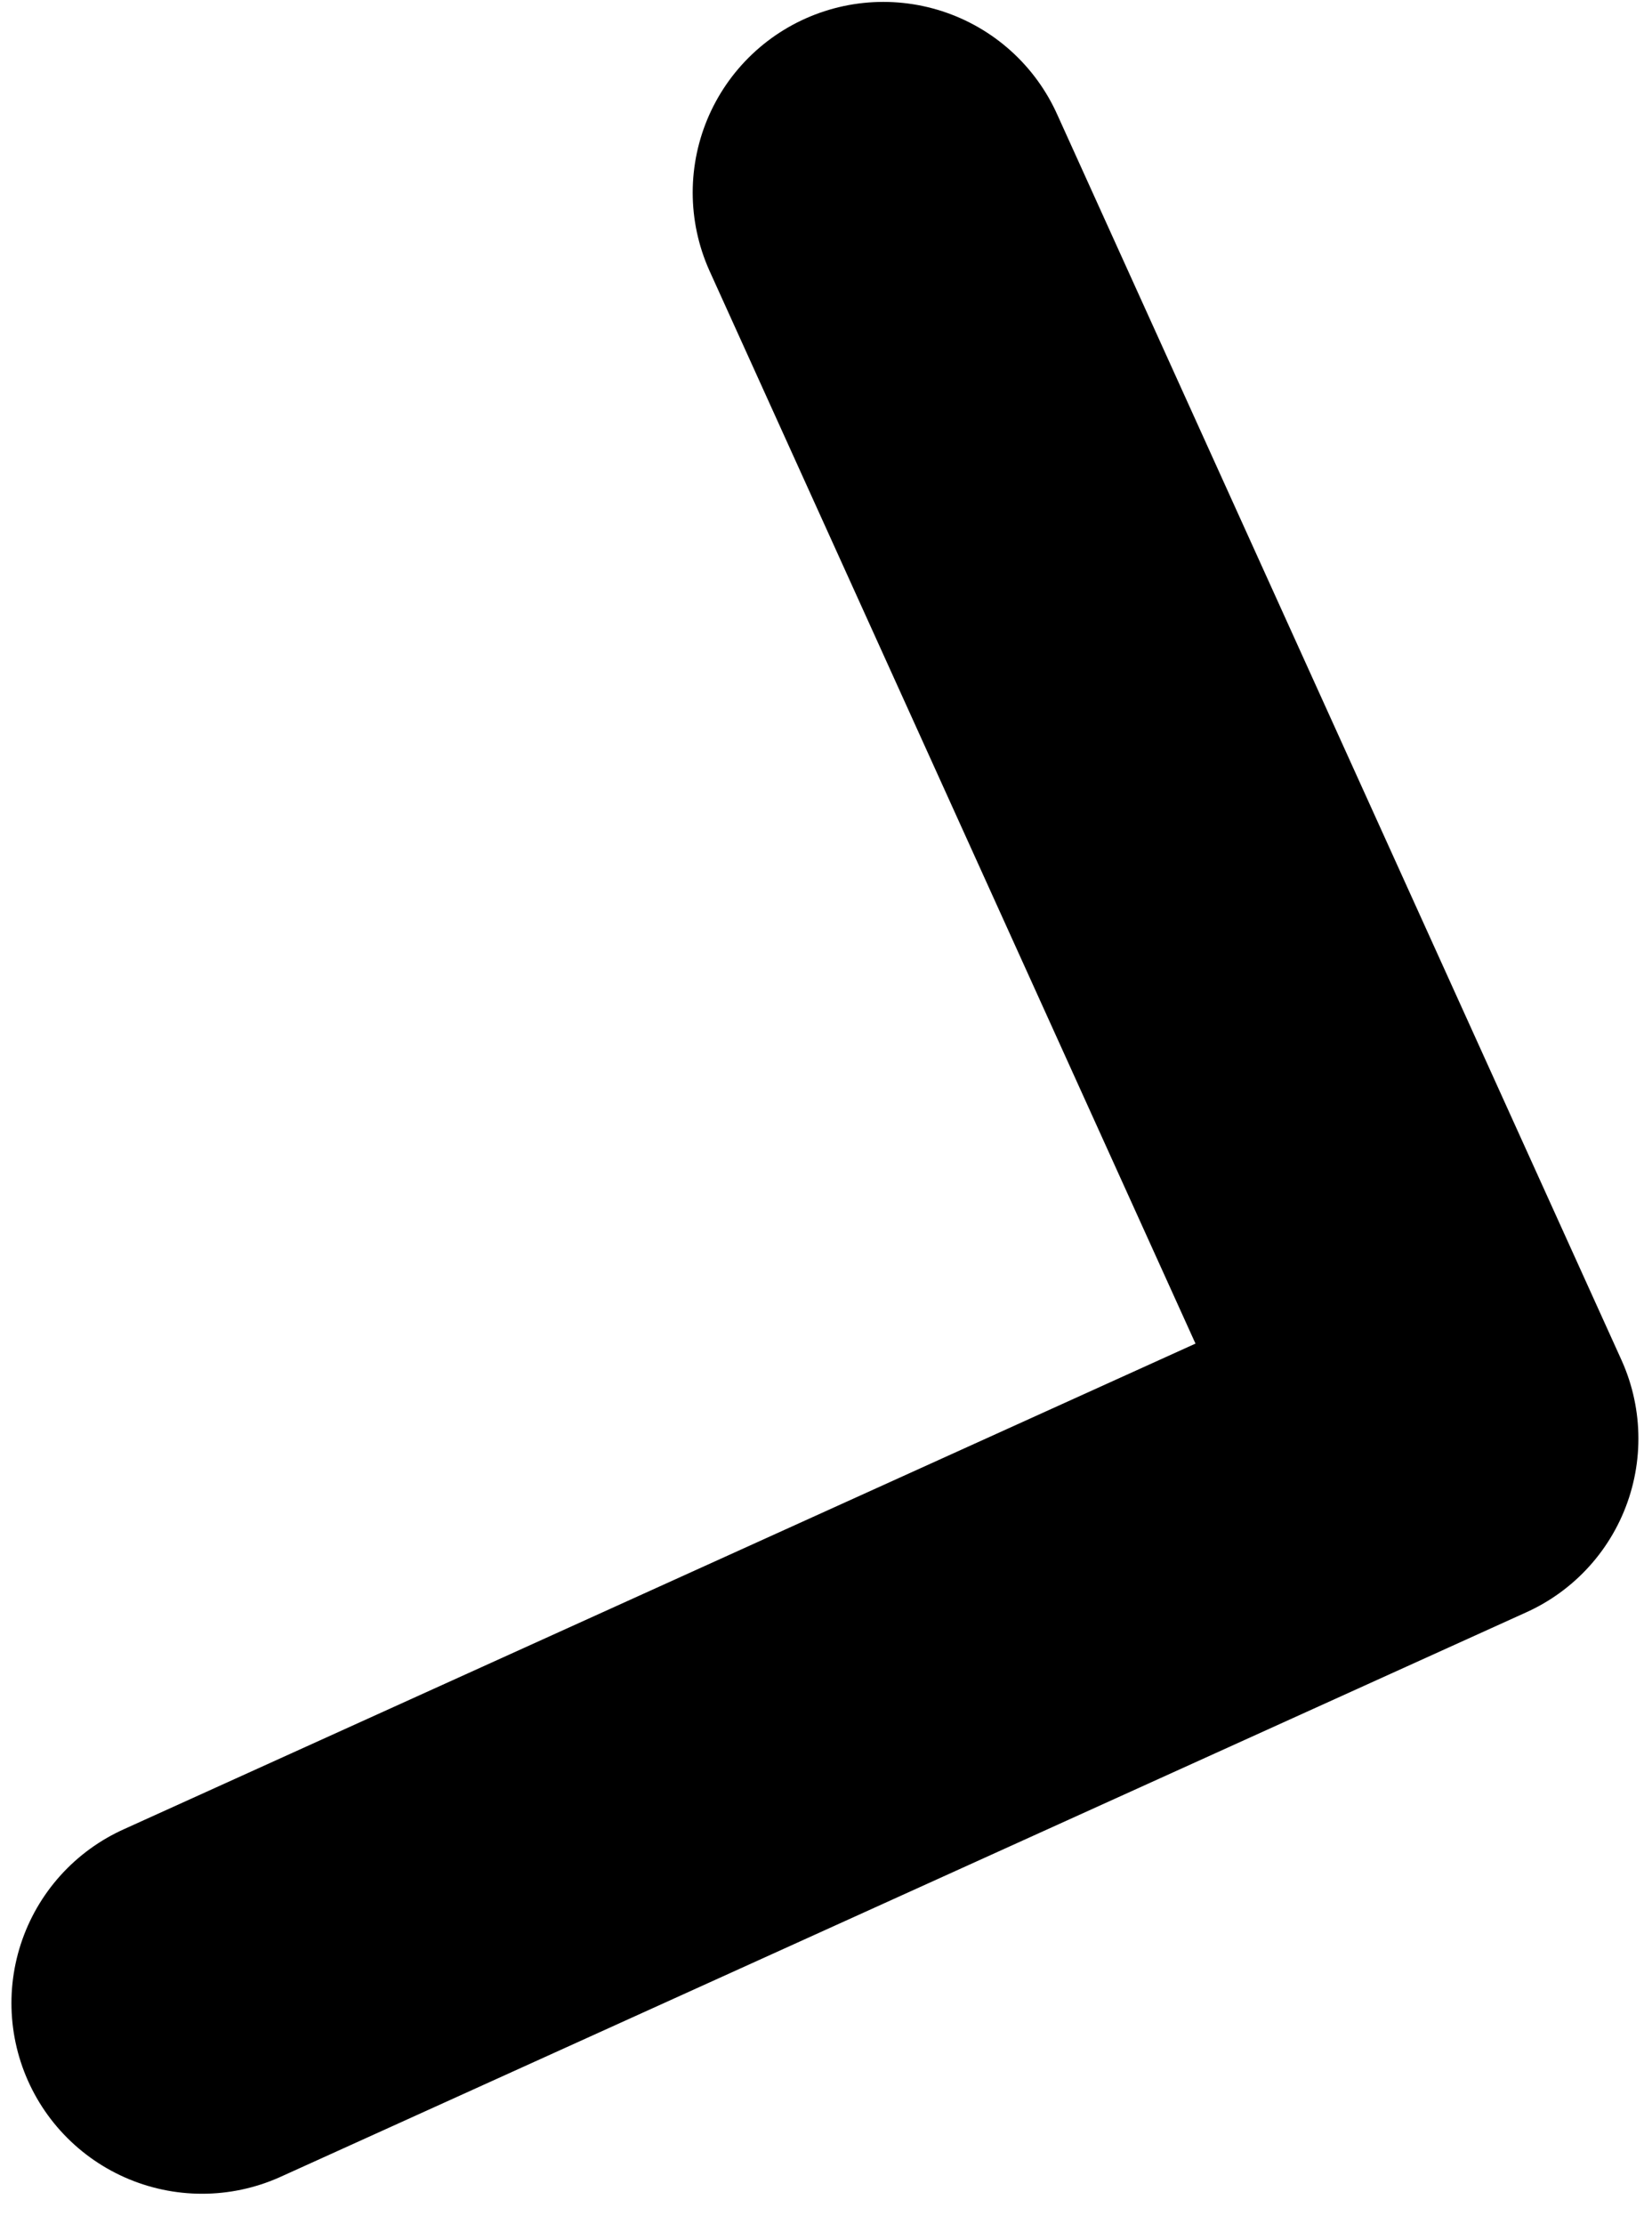 <svg width="26" height="35" viewBox="0 0 26 35" fill="none" xmlns="http://www.w3.org/2000/svg">
    <path d="M13.902 3.03L22.786 22.637L3.18 31.52" stroke="black" stroke-width="6" stroke-linecap="round" stroke-linejoin="round"/>
</svg>